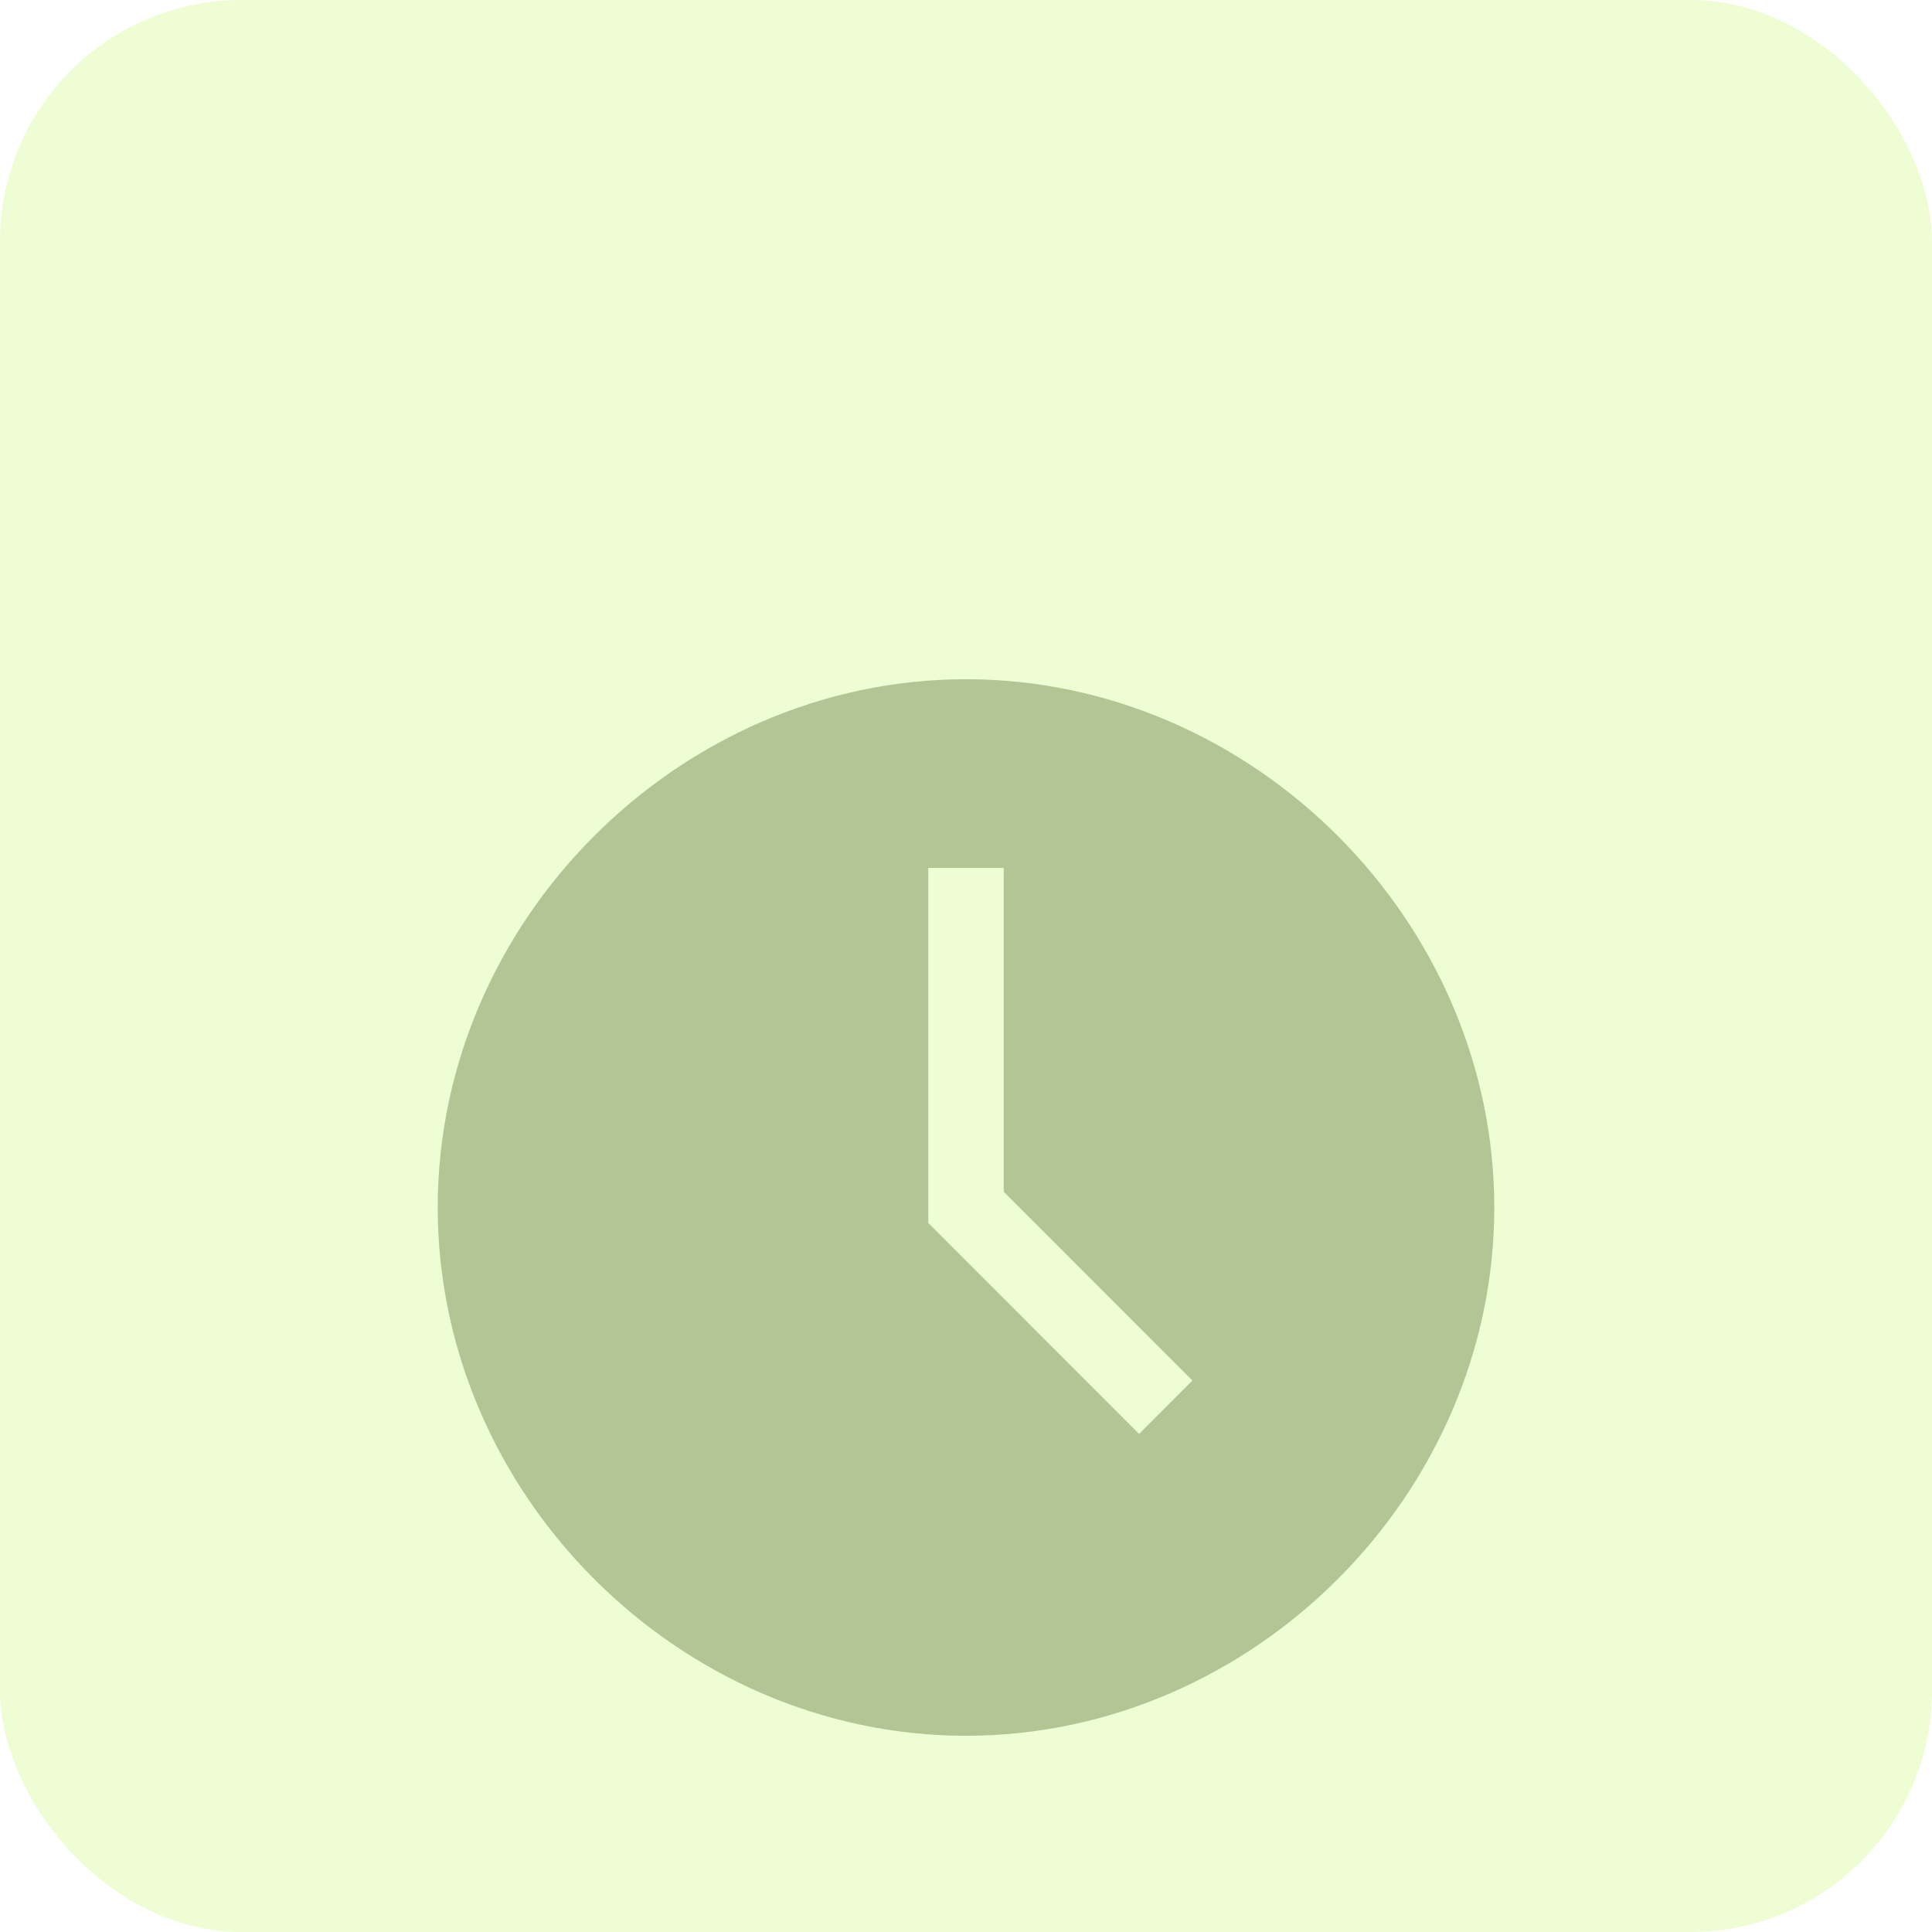 <svg width="32" height="32" viewBox="0 0 32 32" fill="none" xmlns="http://www.w3.org/2000/svg">
<rect width="32" height="32" rx="4" fill="#EEFDD4"/>
<rect width="20" height="20" transform="translate(6 6)" fill="white" fill-opacity="0.01" style="mix-blend-mode:multiply"/>
<g opacity="0.73" filter="url(#filter0_i_300_5042)">
<path d="M16 7.25C11.25 7.25 7.25 11.25 7.25 16C7.25 20.75 11.25 24.75 16 24.75C20.75 24.75 24.75 20.75 24.75 16C24.75 11.25 20.75 7.25 16 7.25ZM18.867 19.75L15.375 16.256V10.375H16.625V15.739L19.75 18.866L18.867 19.75Z" fill="#8B9D68" fill-opacity="0.8"/>
</g>
<defs>
<filter id="filter0_i_300_5042" x="7.25" y="7.25" width="17.5" height="21.5" filterUnits="userSpaceOnUse" color-interpolation-filters="sRGB">
<feFlood flood-opacity="0" result="BackgroundImageFix"/>
<feBlend mode="normal" in="SourceGraphic" in2="BackgroundImageFix" result="shape"/>
<feColorMatrix in="SourceAlpha" type="matrix" values="0 0 0 0 0 0 0 0 0 0 0 0 0 0 0 0 0 0 127 0" result="hardAlpha"/>
<feOffset dy="4"/>
<feGaussianBlur stdDeviation="2"/>
<feComposite in2="hardAlpha" operator="arithmetic" k2="-1" k3="1"/>
<feColorMatrix type="matrix" values="0 0 0 0 0 0 0 0 0 0 0 0 0 0 0 0 0 0 0.25 0"/>
<feBlend mode="normal" in2="shape" result="effect1_innerShadow_300_5042"/>
</filter>
</defs>
</svg>
